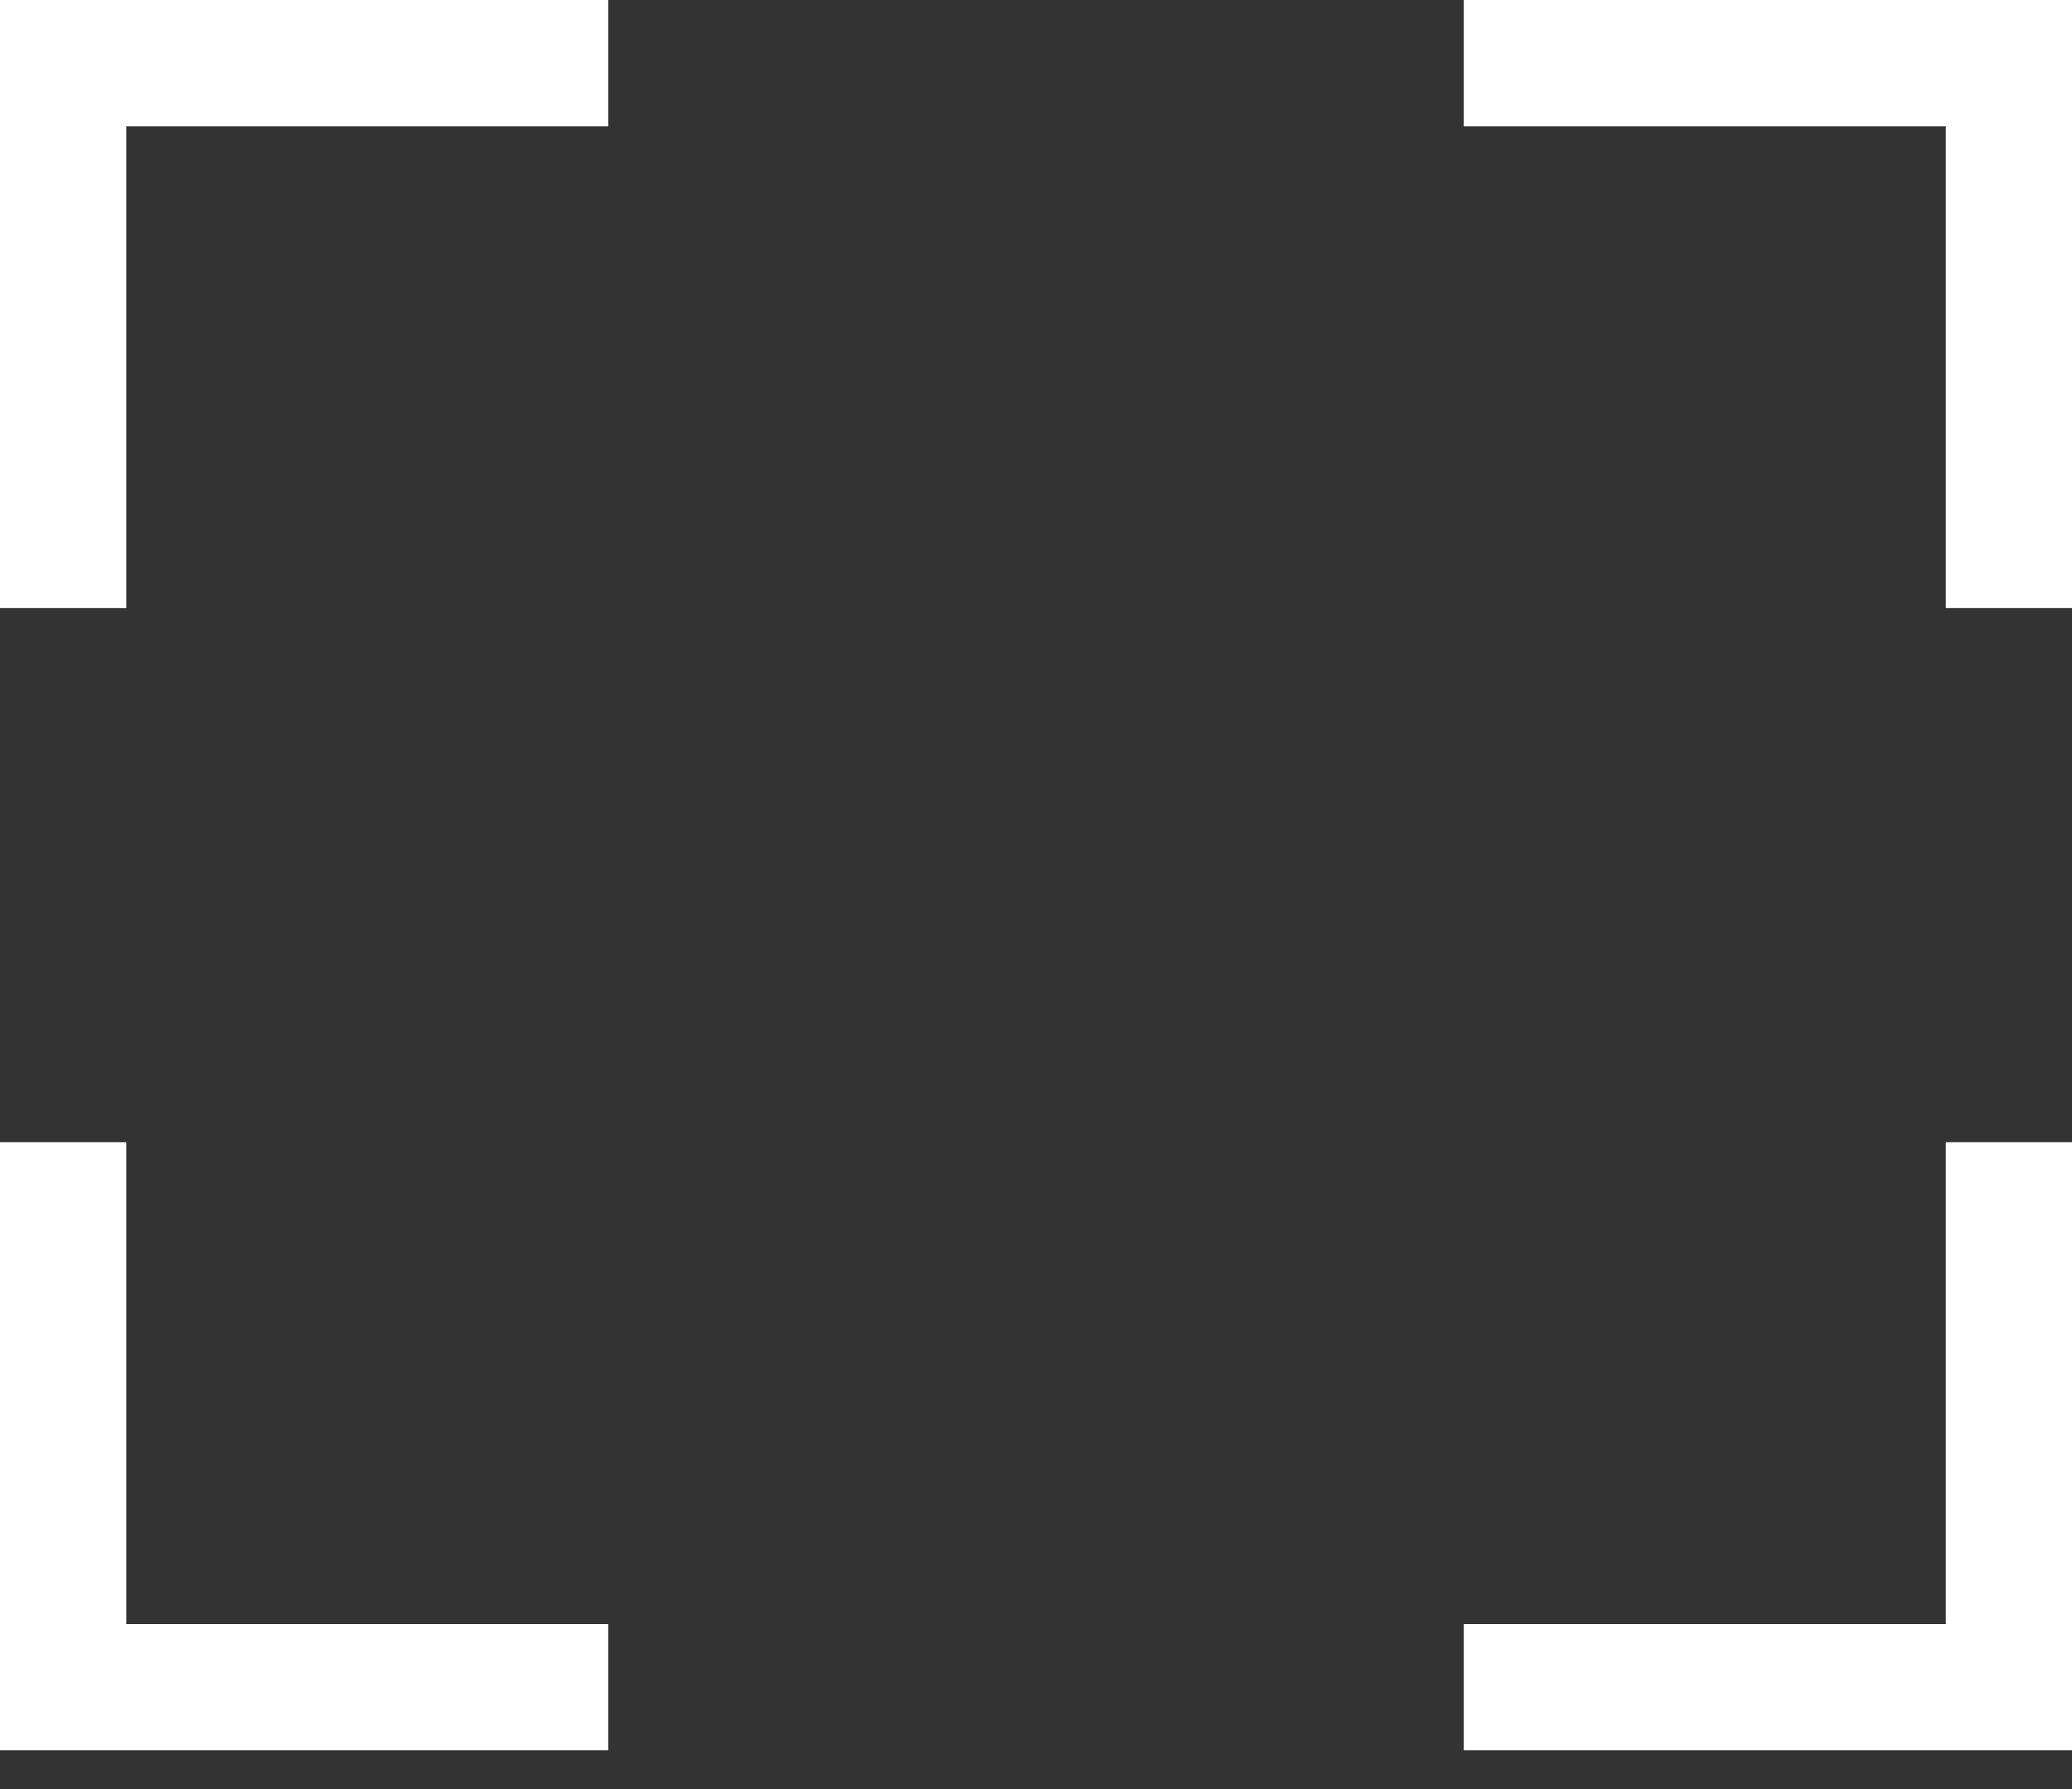 <svg width="22" height="19" viewBox="0 0 22 19" fill="none" xmlns="http://www.w3.org/2000/svg">
<rect x="0" y="0" width="22" height="19" fill="#333333" stroke="none"/>
<path fill-rule="evenodd" clip-rule="evenodd" d="M6.458 0H0V6.458H1.341V1.341H6.458V0ZM22 0H15.542V1.341H20.66V6.458H22V0ZM1.341 12.13H0V18.588H6.458V17.248H1.341V12.13ZM22 12.13H20.66V17.248H15.542V18.588H22V12.13Z" fill="white"/>
</svg>
